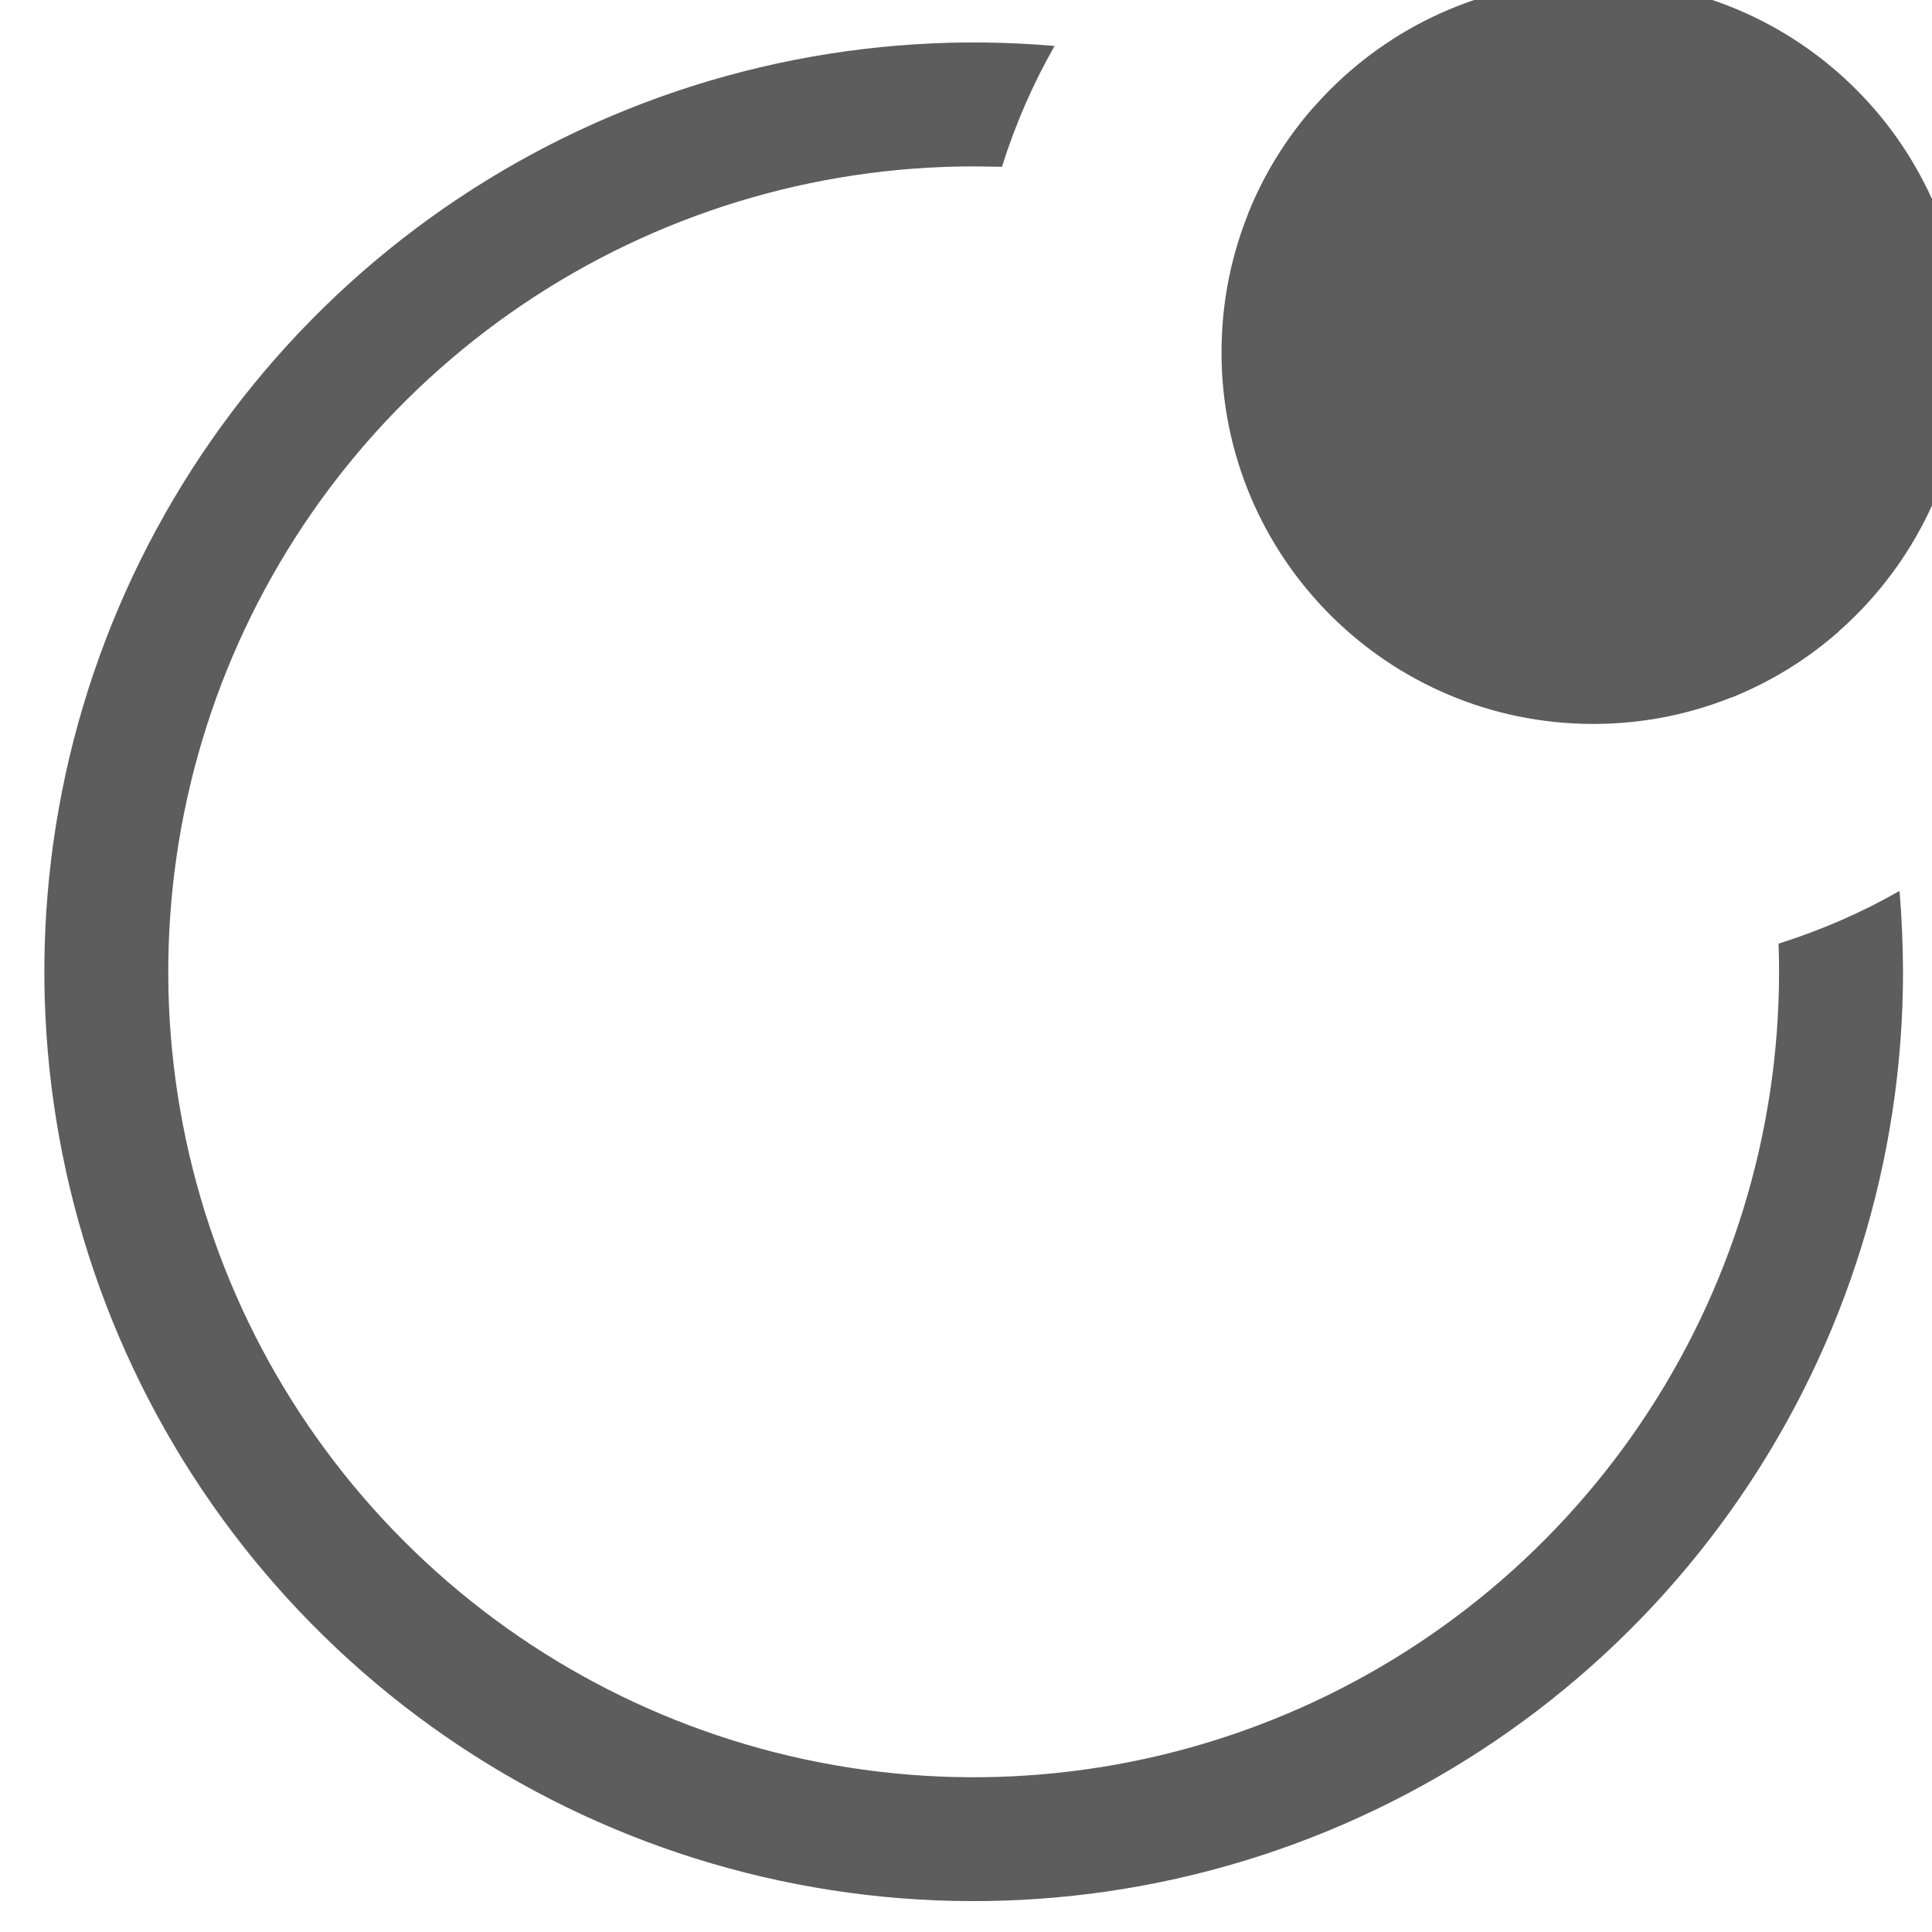 <svg width="24" height="24" viewBox="0 0 24 24" fill="none" xmlns="http://www.w3.org/2000/svg">
<path fill-rule="evenodd" clip-rule="evenodd" d="M22.839 7.844C22.257 6.37 21.379 5.03 20.258 3.909C19.137 2.788 17.798 1.909 16.324 1.327C15.975 1.722 15.697 2.174 15.502 2.663C16.88 3.164 18.132 3.961 19.169 4.999C20.206 6.036 21.004 7.288 21.505 8.666C21.994 8.47 22.446 8.192 22.841 7.844M12.448 2.072L12.095 2.067C10.101 2.067 8.153 2.663 6.5 3.778C4.847 4.893 3.565 6.476 2.818 8.325C2.072 10.174 1.894 12.203 2.309 14.153C2.723 16.104 3.711 17.885 5.146 19.27C6.58 20.655 8.395 21.58 10.359 21.926C12.322 22.272 14.345 22.023 16.166 21.212C17.987 20.401 19.525 19.064 20.581 17.373C21.637 15.682 22.164 13.714 22.094 11.722C22.624 11.555 23.125 11.337 23.597 11.067C23.624 11.399 23.639 11.734 23.64 12.073C23.64 14.399 22.937 16.671 21.623 18.59C20.31 20.51 18.447 21.988 16.279 22.831C14.111 23.674 11.739 23.843 9.474 23.315C7.208 22.787 5.155 21.586 3.584 19.871C2.012 18.156 0.996 16.007 0.667 13.704C0.338 11.401 0.712 9.053 1.741 6.966C2.77 4.88 4.405 3.153 6.432 2.012C8.459 0.871 10.783 0.369 13.1 0.571C12.829 1.047 12.61 1.551 12.446 2.074" fill="#5D5D5D"/>
<path d="M19.792 8.993C22.342 8.993 24.409 6.926 24.409 4.376C24.409 1.825 22.342 -0.242 19.792 -0.242C17.241 -0.242 15.174 1.825 15.174 4.376C15.174 6.926 17.241 8.993 19.792 8.993Z" fill="#5D5D5D"/>
</svg>
